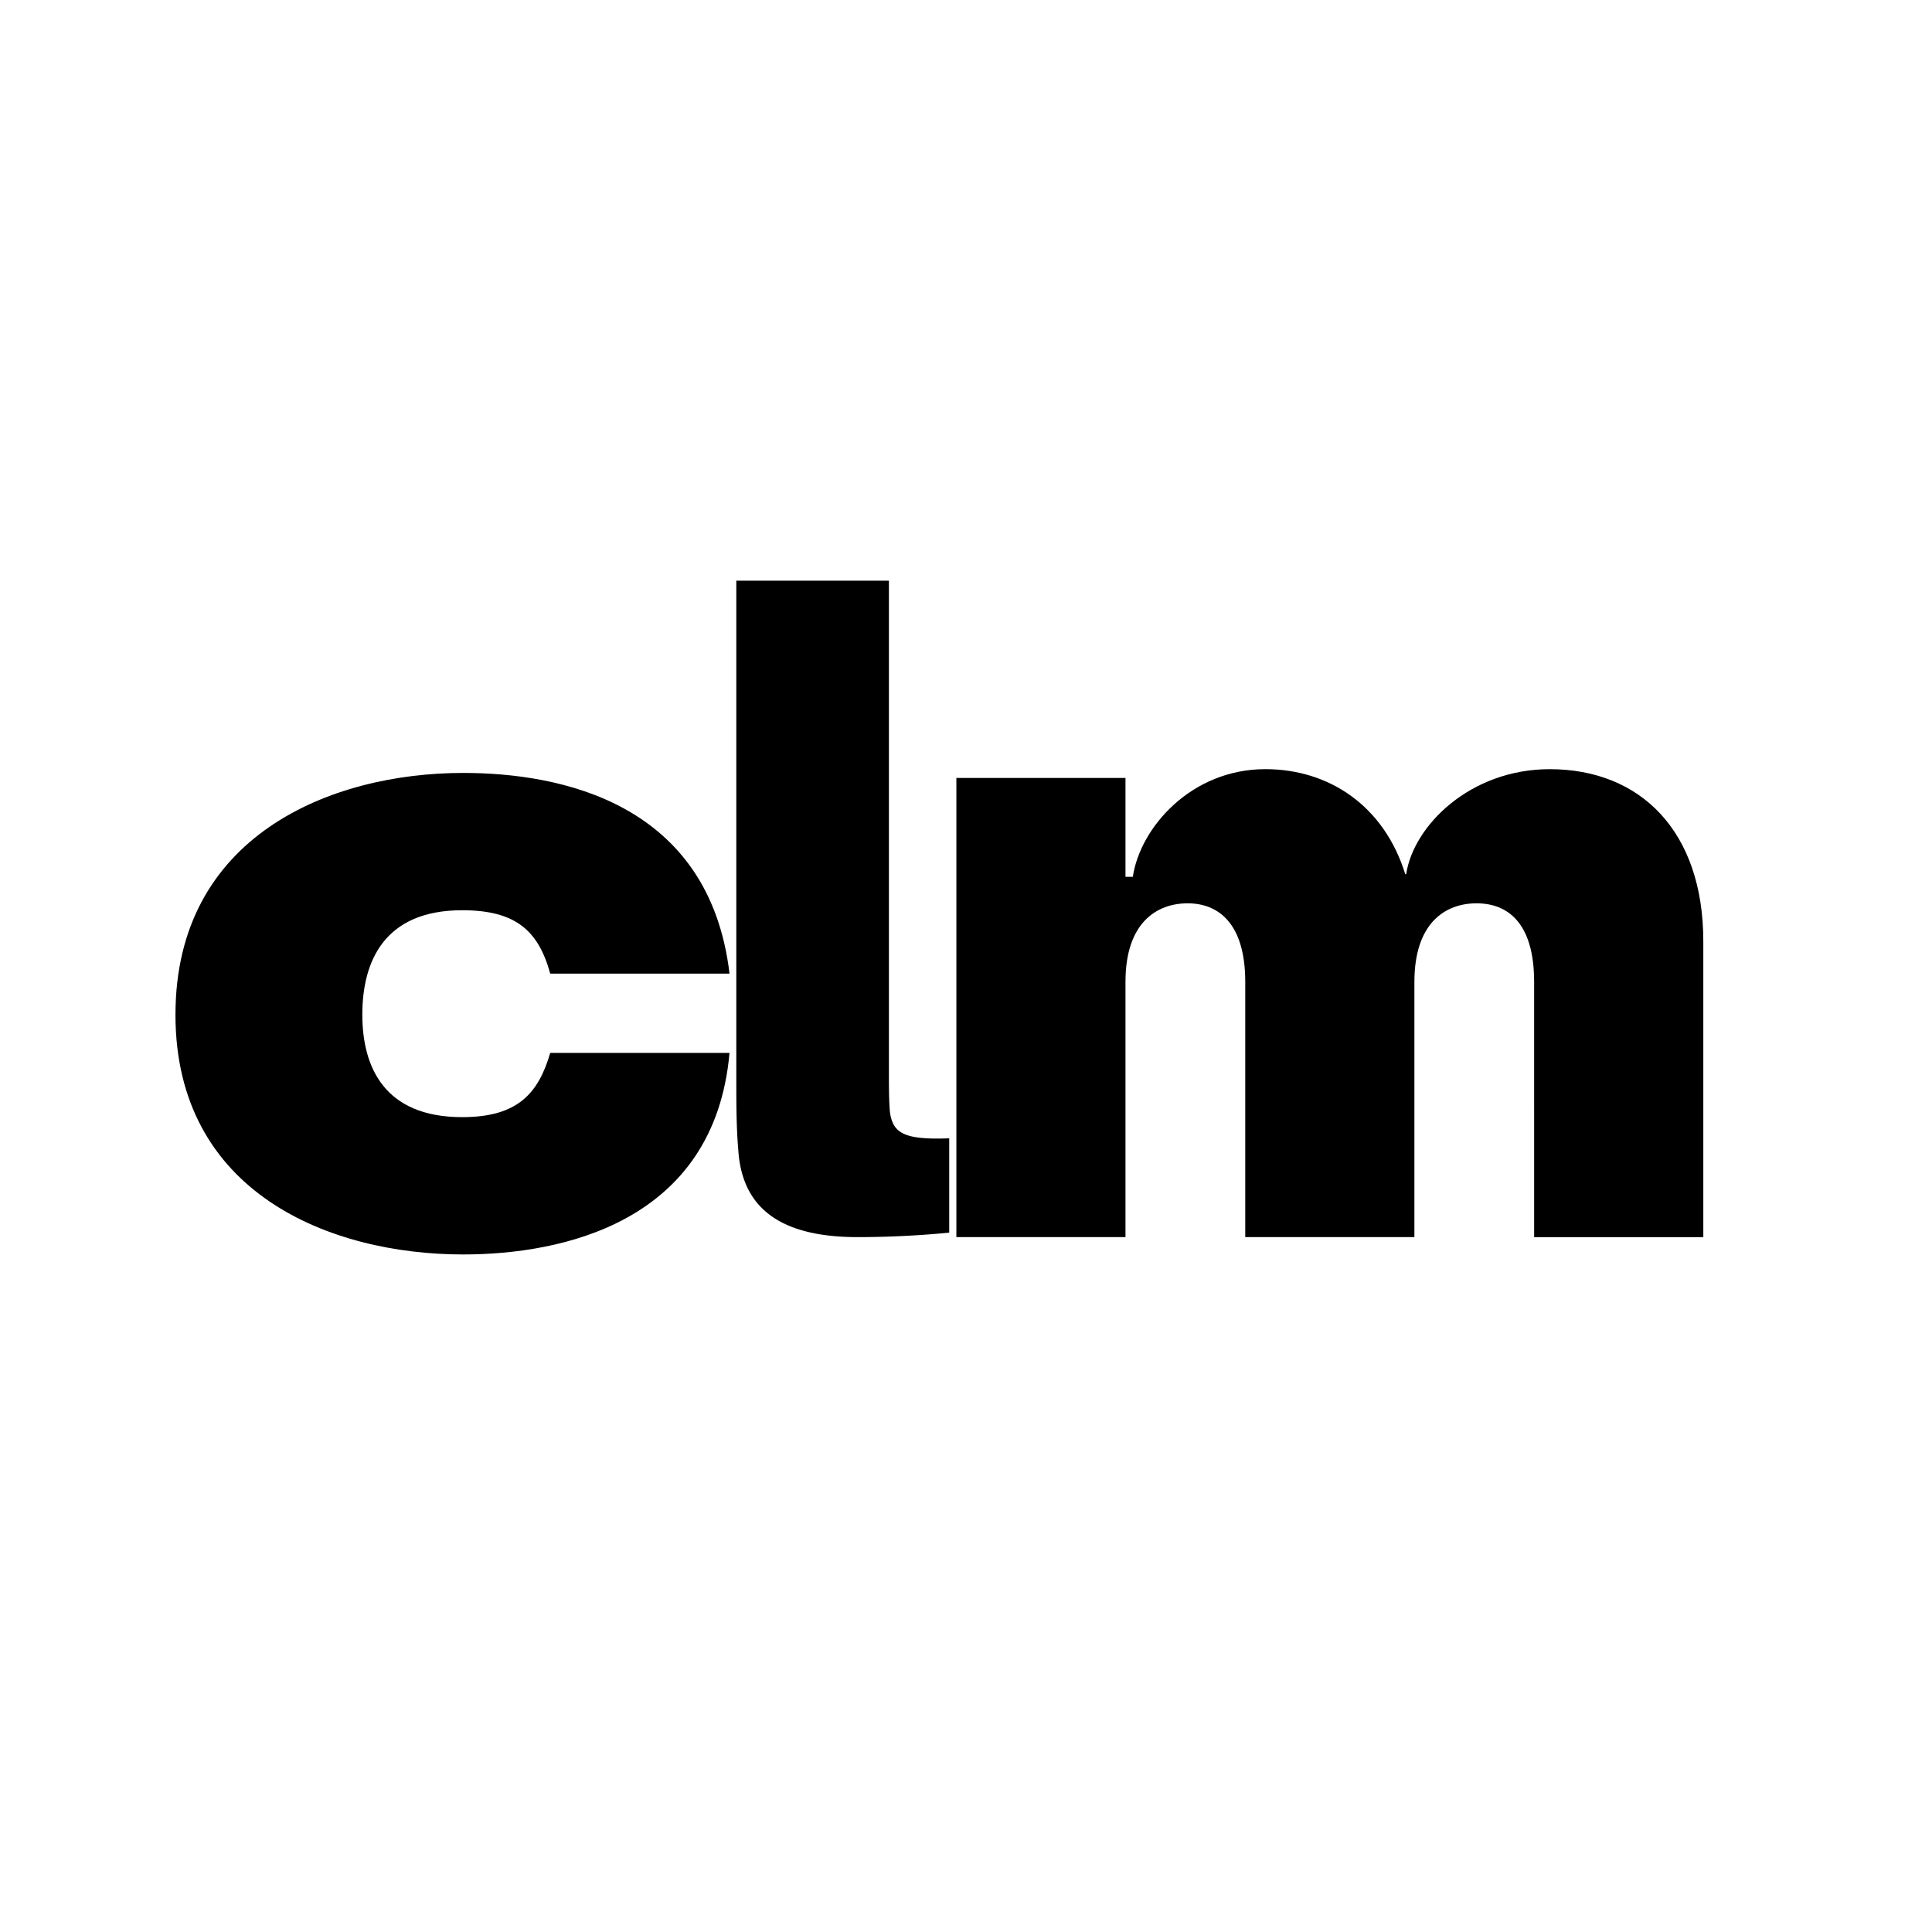 <?xml version="1.0" encoding="UTF-8"?>
<svg data-bbox="9.808 32.46 85.408 37.665" height="144" viewBox="0 0 108 108" width="144" xmlns="http://www.w3.org/2000/svg" data-type="shape">
    <g>
        <path d="M9.809 56.719c0-9.973 8.644-13.512 16.086-13.512 5.402 0 13.746 1.645 14.886 11.219H30.758c-.66-2.395-1.922-3.543-4.922-3.543-4.383 0-5.582 2.894-5.582 5.836 0 2.89 1.2 5.73 5.582 5.73 3.121 0 4.262-1.344 4.922-3.59H40.78c-.84 9.473-9.363 11.266-14.886 11.266-7.442 0-16.086-3.437-16.086-13.406m0 0"/>
        <path d="M49.691 59.734c0 1.137 0 1.727.055 2.418.164 1.184.762 1.578 3.316 1.48v5.274a54 54 0 0 1-5.109.25c-4.078 0-6.469-1.433-6.683-4.883-.11-1.285-.11-2.566-.11-4.39V32.46h8.531Zm0 0"/>
        <path d="M82.54 50.496c-1.74 0-3.474 1.086-3.474 4.395v14.265H69.61V54.891c0-3.309-1.53-4.395-3.218-4.395-1.739 0-3.477 1.086-3.477 4.395v14.265h-9.453V43.488h9.453v5.528h.41c.41-2.762 3.27-6.02 7.41-6.02 3.579 0 6.645 2.07 7.82 5.871h.051c.407-2.715 3.579-5.87 8.024-5.87 5.058 0 8.586 3.452 8.586 9.624v16.535h-9.457V54.891c0-3.309-1.48-4.395-3.219-4.395m0 0"/>
    </g>
</svg>

